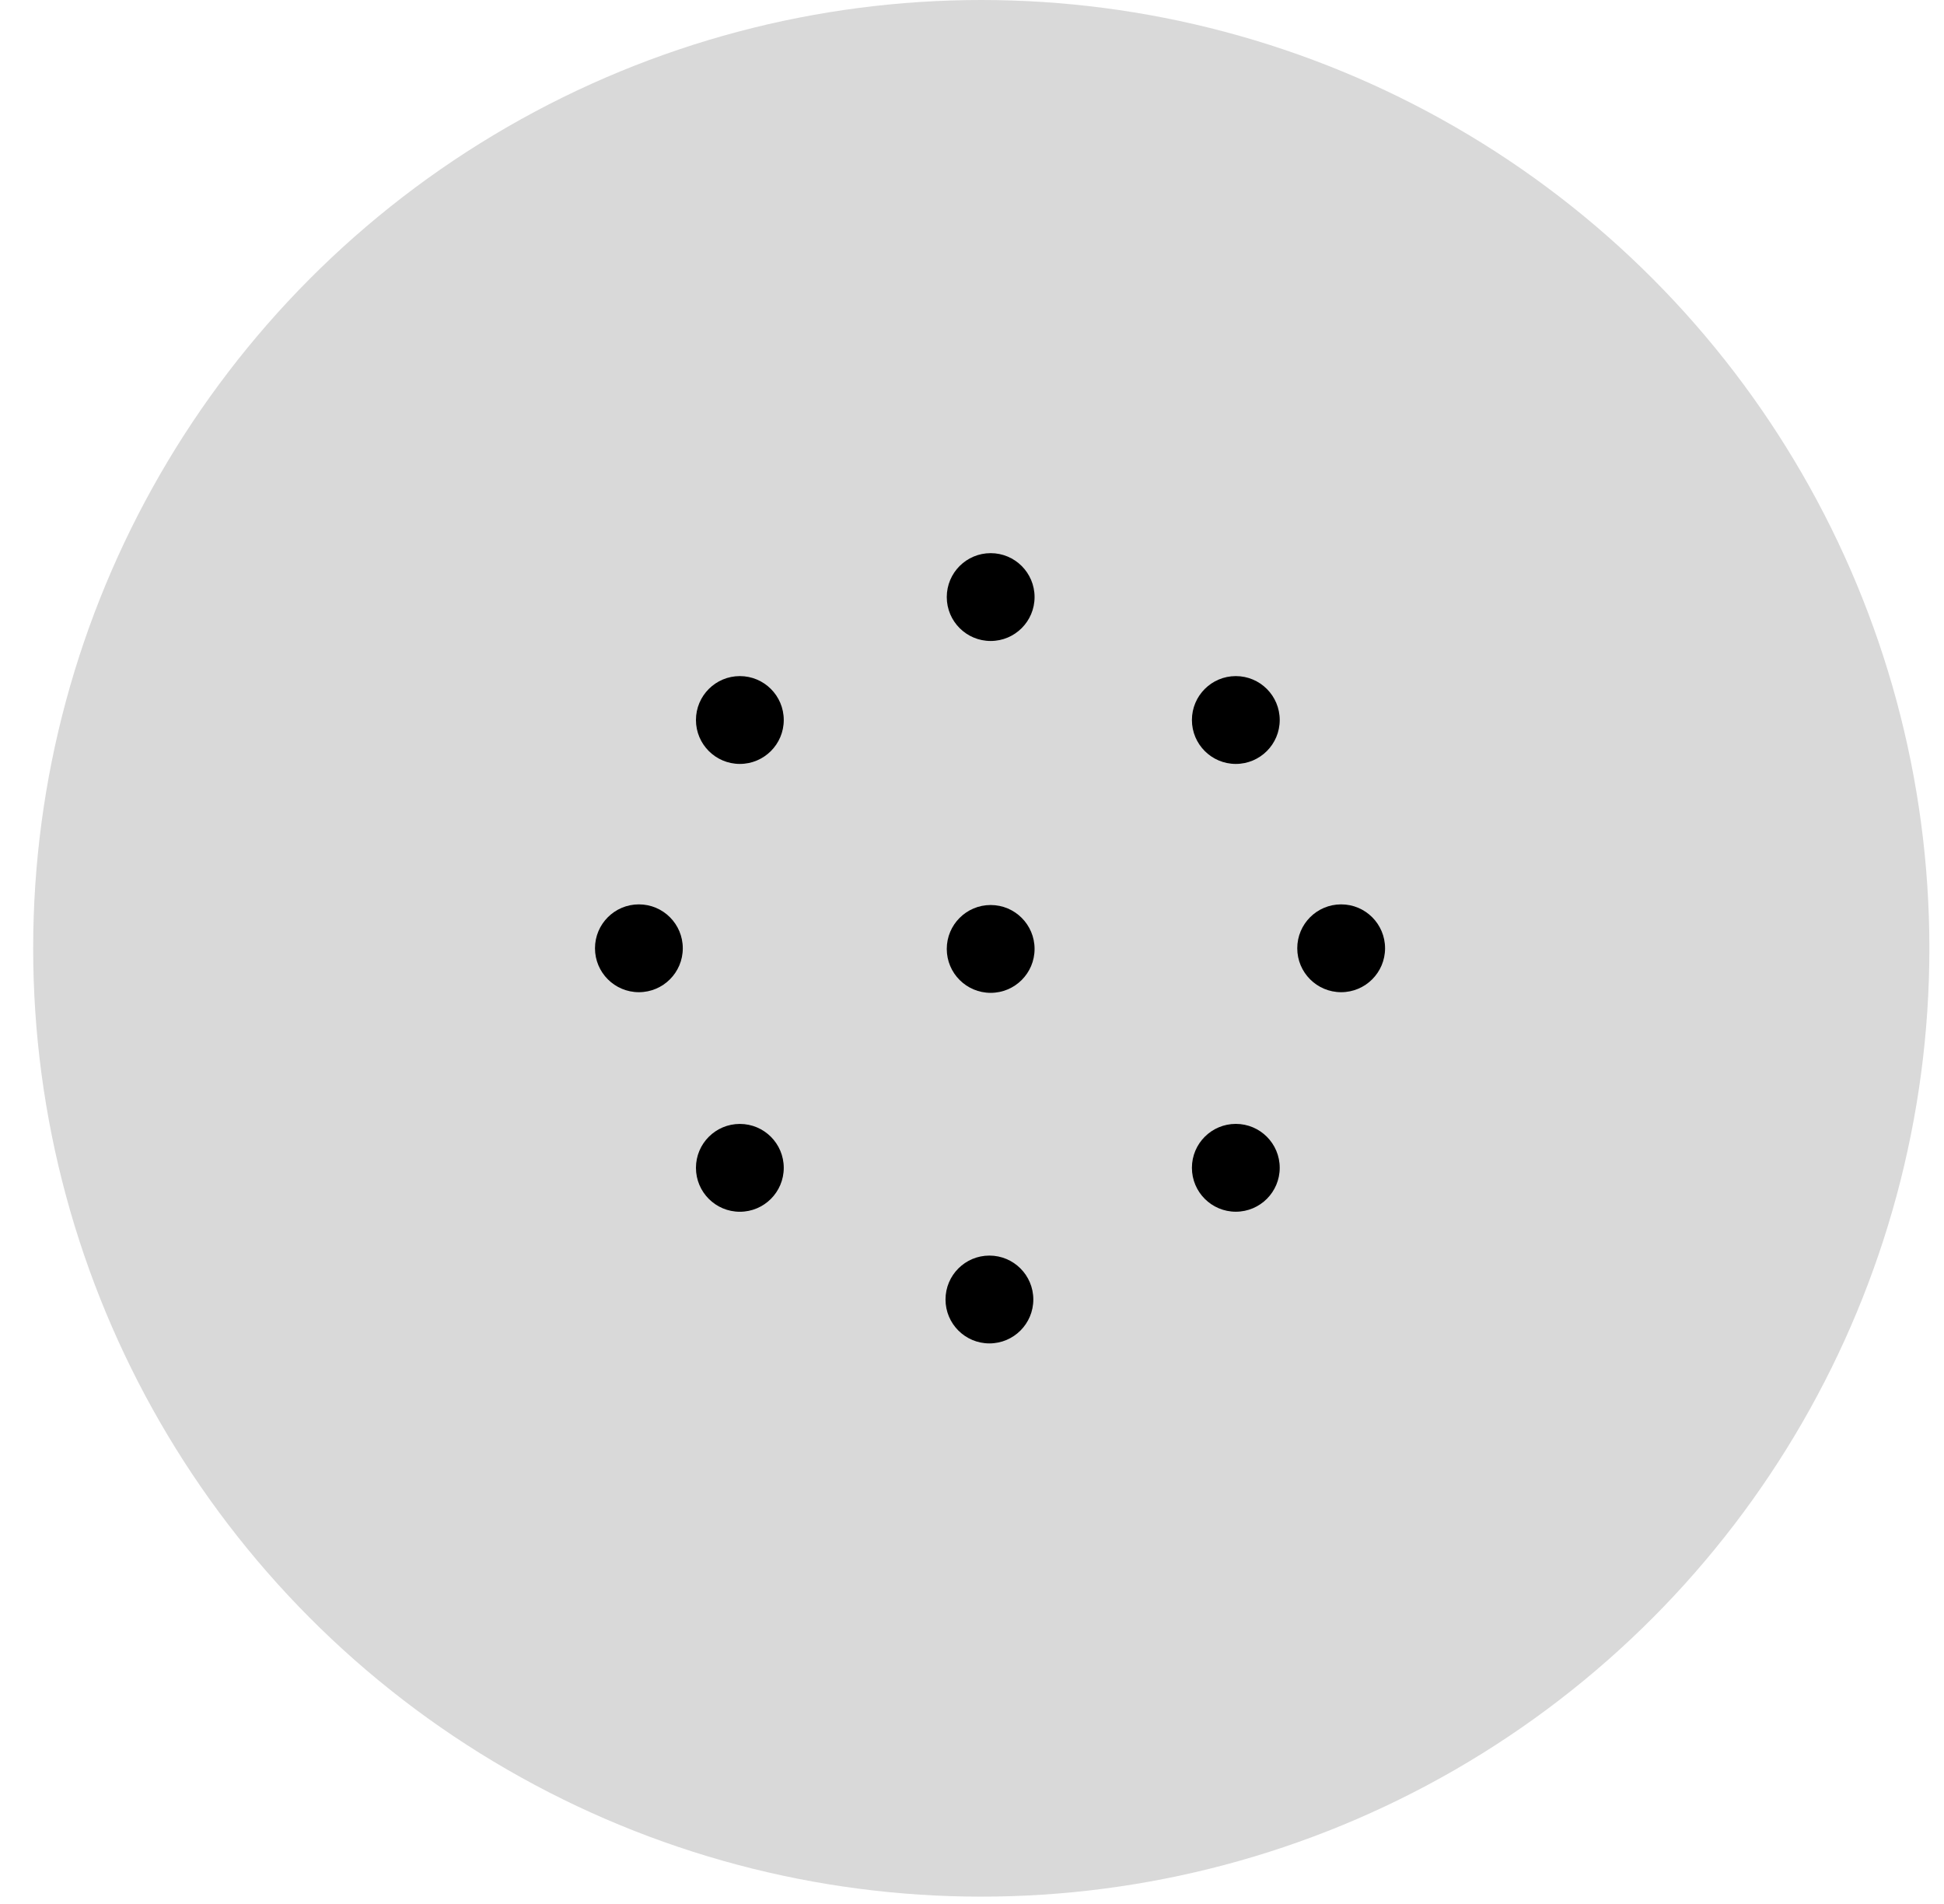 <svg width="48" height="47" viewBox="0 0 48 47" fill="none" xmlns="http://www.w3.org/2000/svg">
<circle cx="24.229" cy="23.41" r="23.41" fill="#D9D9D9"/>
<circle cx="24.461" cy="23.425" r="1.084" fill="black"/>
<circle cx="24.461" cy="14.739" r="1.084" fill="black"/>
<circle cx="30.514" cy="17.774" r="1.084" fill="black"/>
<circle cx="30.514" cy="28.828" r="1.084" fill="black"/>
<circle cx="1.084" cy="1.084" r="1.084" transform="matrix(-1 0 0 1 19.352 16.69)" fill="black"/>
<circle cx="33.115" cy="23.409" r="1.084" fill="black"/>
<circle cx="1.084" cy="1.084" r="1.084" transform="matrix(-1 0 0 1 19.352 27.745)" fill="black"/>
<circle cx="1.084" cy="1.084" r="1.084" transform="matrix(-1 0 0 1 16.859 22.325)" fill="black"/>
<circle cx="24.43" cy="32.079" r="1.084" transform="rotate(180 24.43 32.079)" fill="black"/>
</svg>
